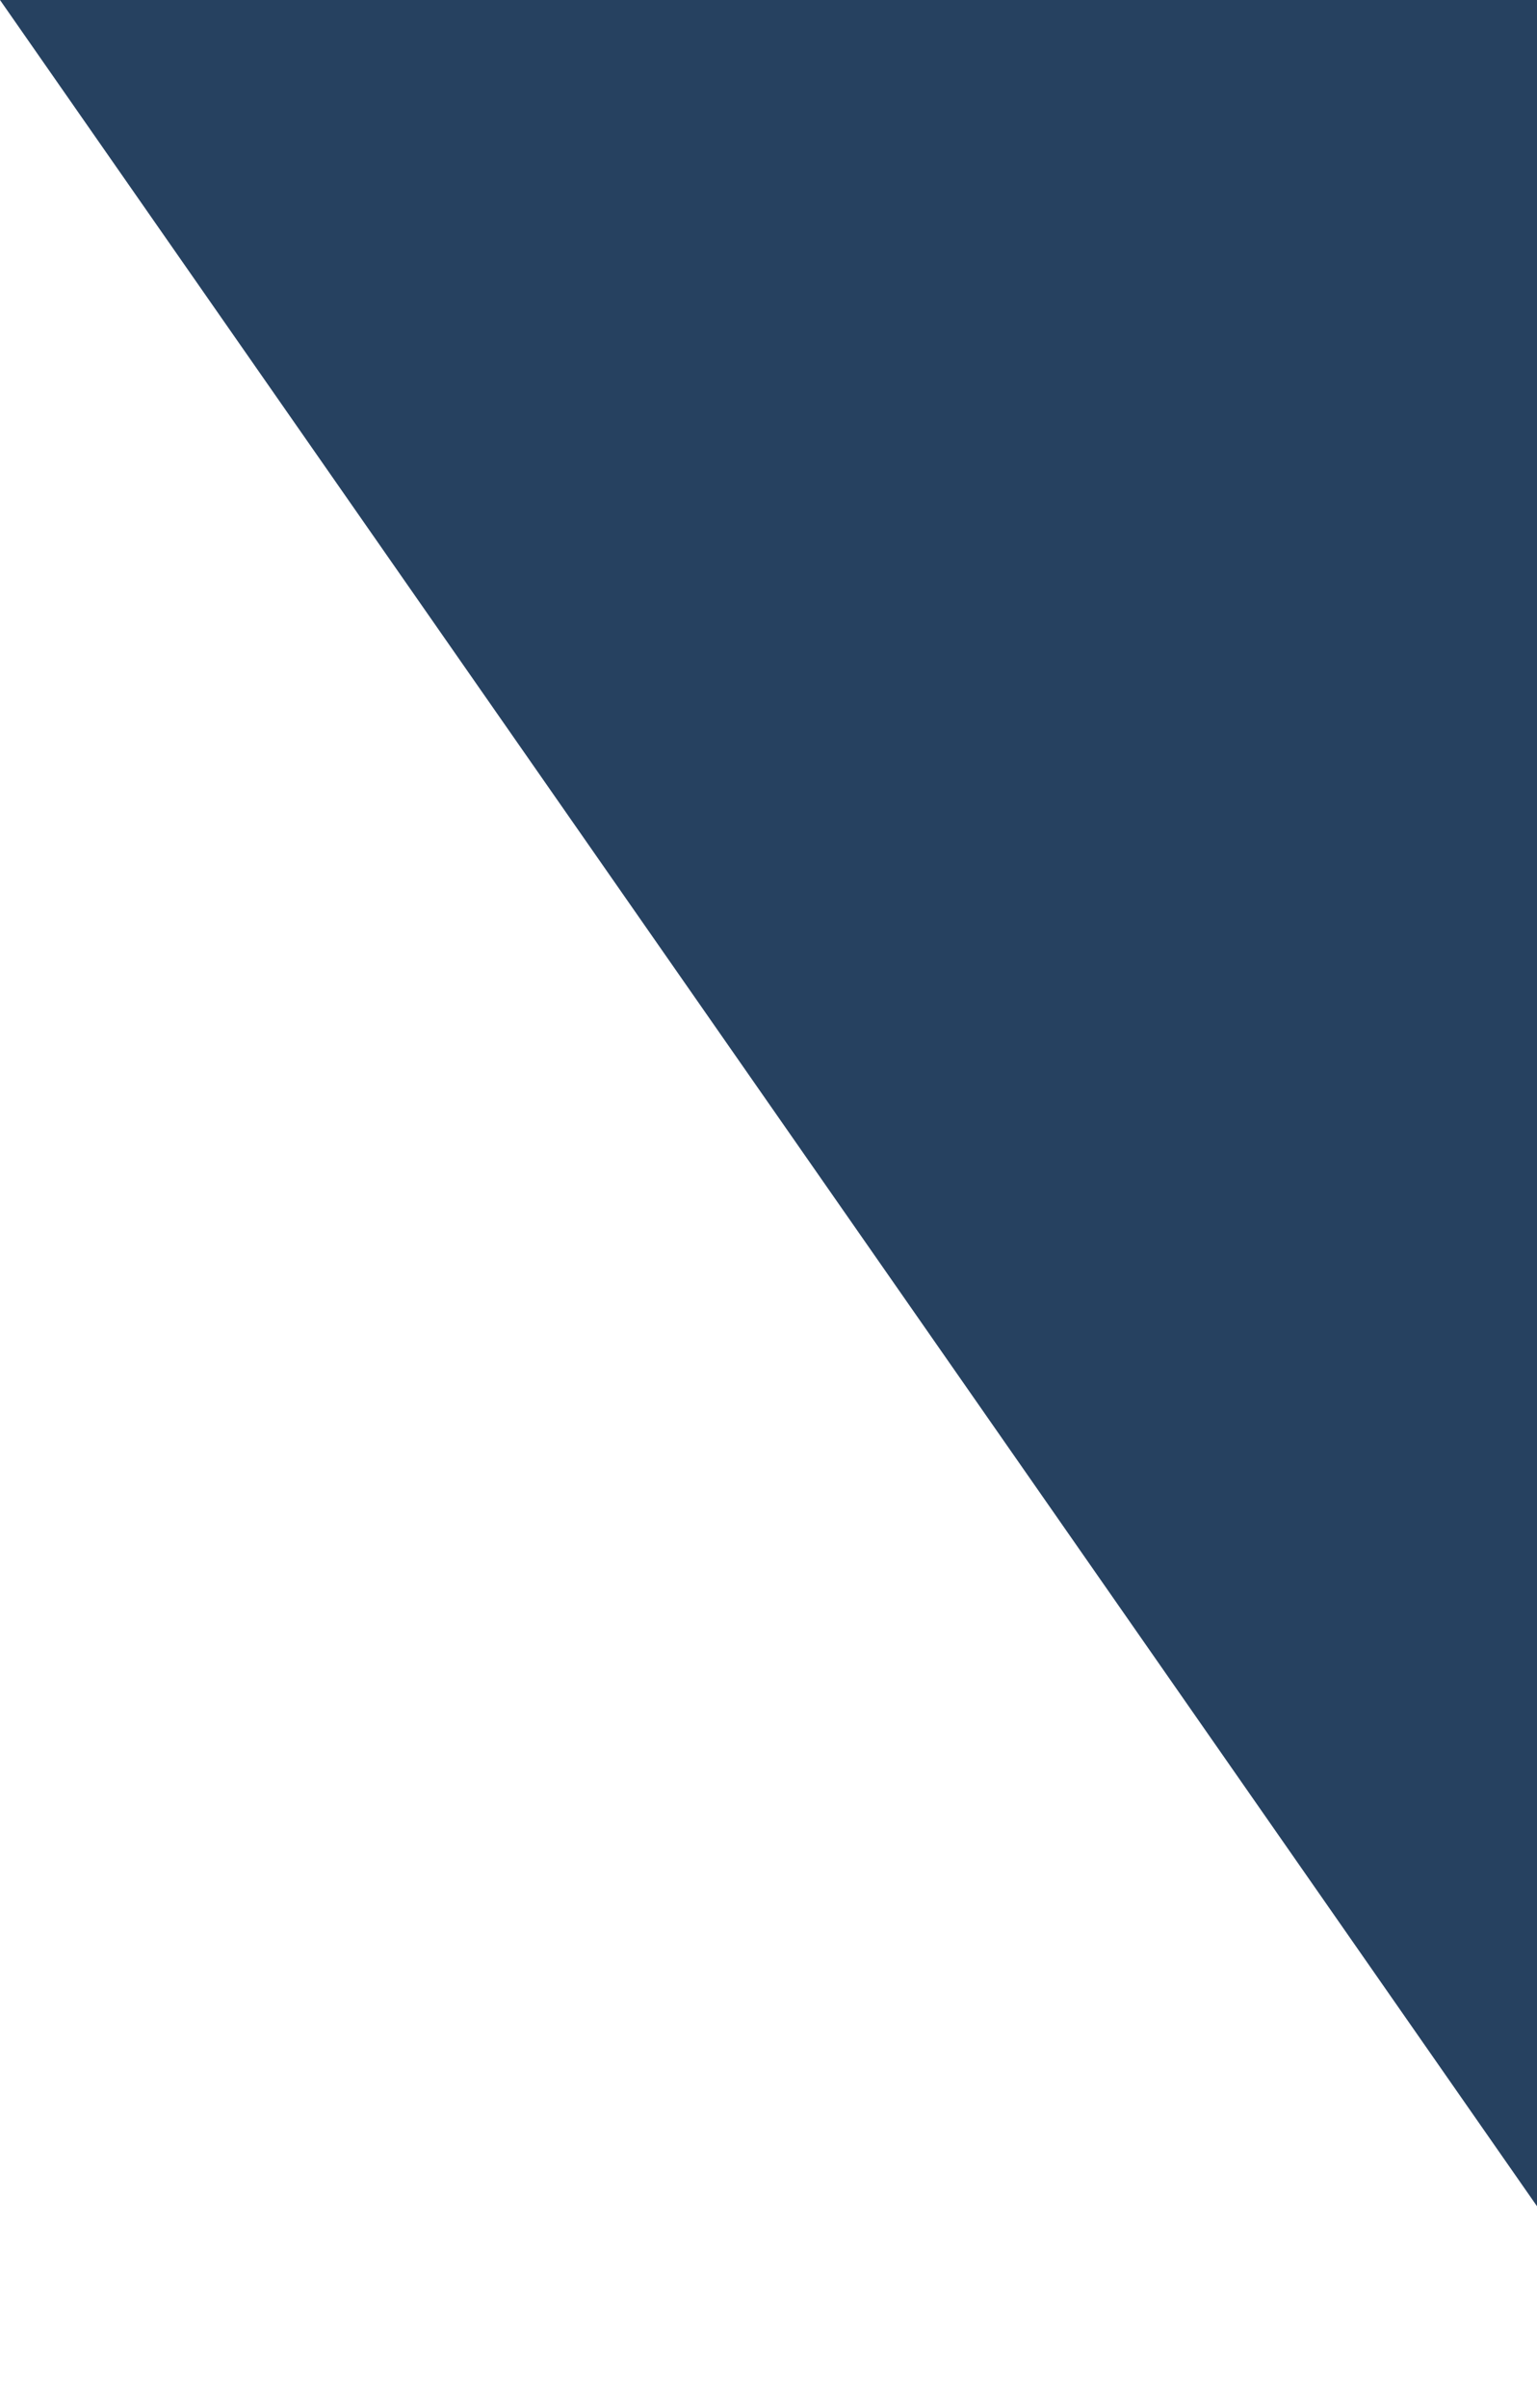 <svg xmlns="http://www.w3.org/2000/svg" width="191" height="299" viewBox="0 0 191 299" fill="none"><path d="M4.37817e-06 -7.61281e-06L208.447 299L262 -3.05176e-05L4.37817e-06 -7.61281e-06Z" fill="#264160"></path></svg>
